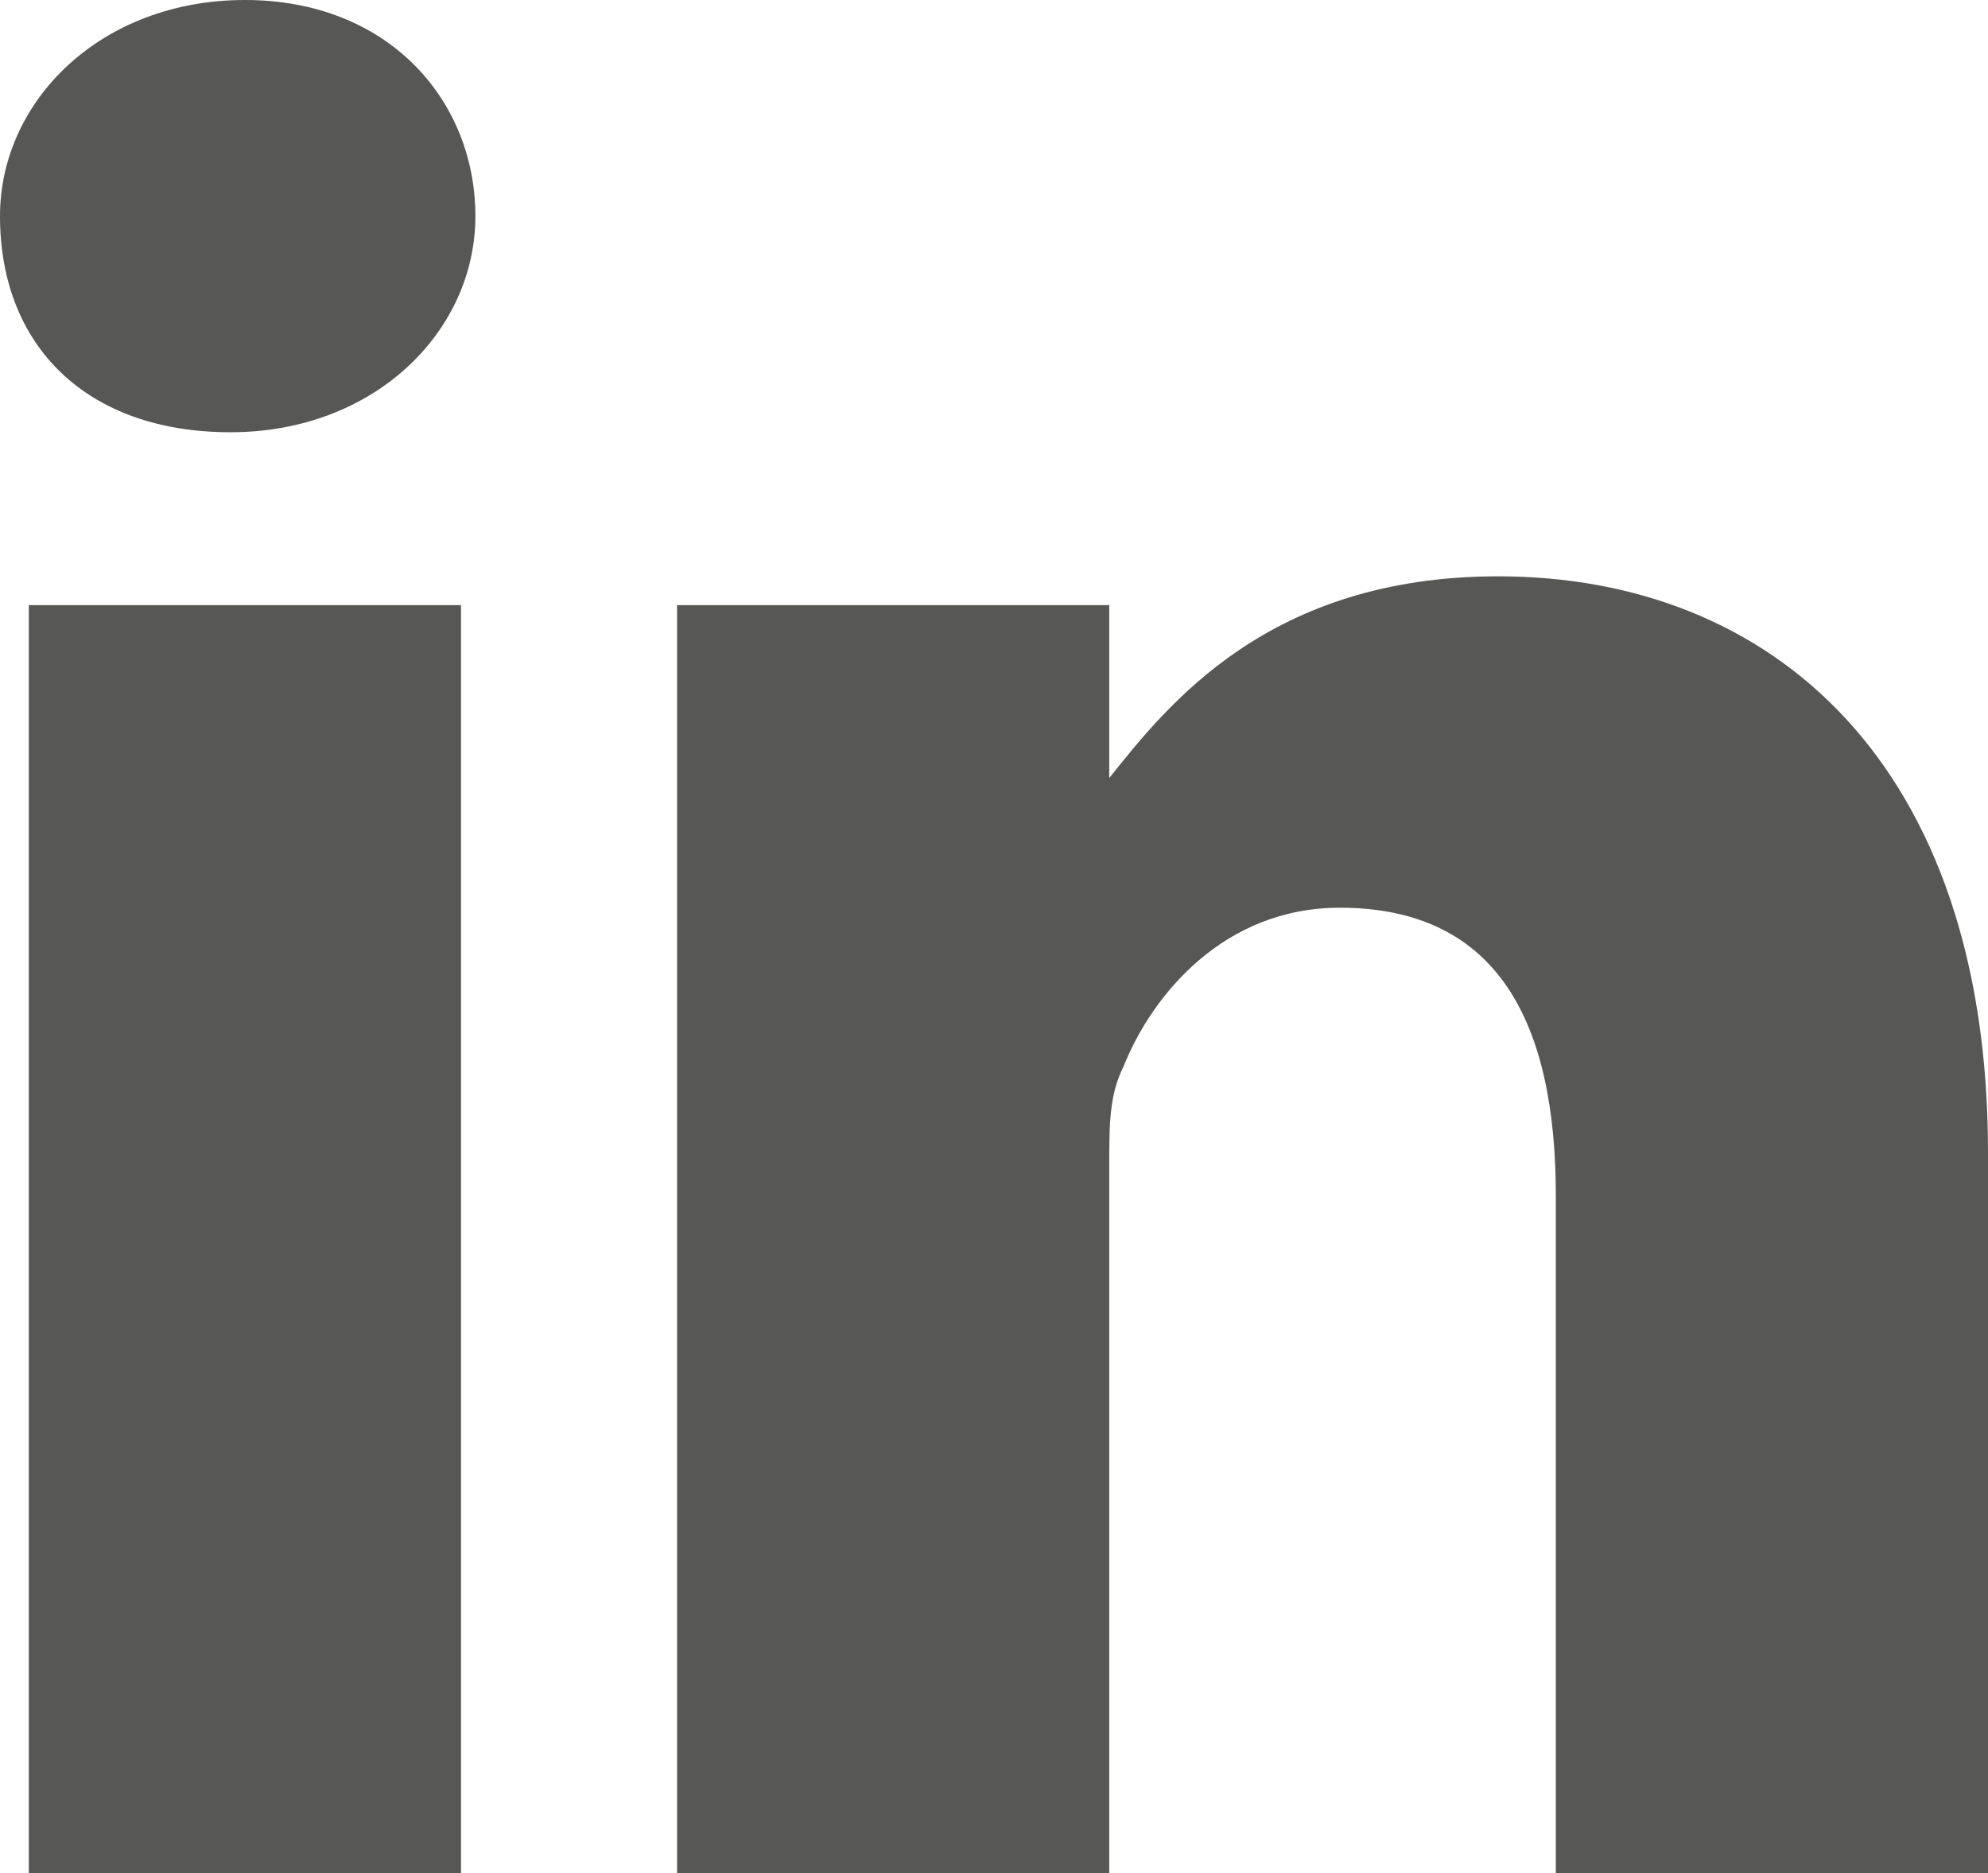 <?xml version="1.0" encoding="utf-8"?>
<!-- Generator: Adobe Illustrator 23.0.1, SVG Export Plug-In . SVG Version: 6.00 Build 0)  -->
<svg version="1.1" xmlns="http://www.w3.org/2000/svg" xmlns:xlink="http://www.w3.org/1999/xlink" x="0px" y="0px" width="13.8px"
	 height="13px" viewBox="0 0 13.8 13" style="enable-background:new 0 0 13.8 13;" xml:space="preserve">
<style type="text/css">
	.st0{display:none;}
	.st1{display:inline;fill:#585856;}
	.st2{fill:#575756;}
</style>
<g id="Layer_1">
	<g id="Layer_2_1_" class="st0">
		<rect x="-3.8" y="-2" class="st1" width="22" height="36"/>
	</g>
	<g id="Layer_1_1_">
		<g>
			<path class="st2" d="M13.8,8v5h-3V8.3c0-1.2-0.4-2-1.5-2C8.5,6.3,8,6.9,7.8,7.4C7.7,7.6,7.7,7.8,7.7,8.1V13h-3c0,0,0-8,0-8.8h3
				v1.2c0,0,0,0,0,0h0v0C8.1,4.9,8.8,4,10.4,4C12.3,4,13.8,5.3,13.8,8L13.8,8z M1.7,0C0.7,0,0,0.7,0,1.5C0,2.4,0.6,3,1.6,3h0
				c1,0,1.7-0.7,1.7-1.5C3.3,0.7,2.7,0,1.7,0L1.7,0z M0.2,13h3V4.2h-3V13z"/>
		</g>
	</g>
</g>
<g id="Logo">
</g>
</svg>
